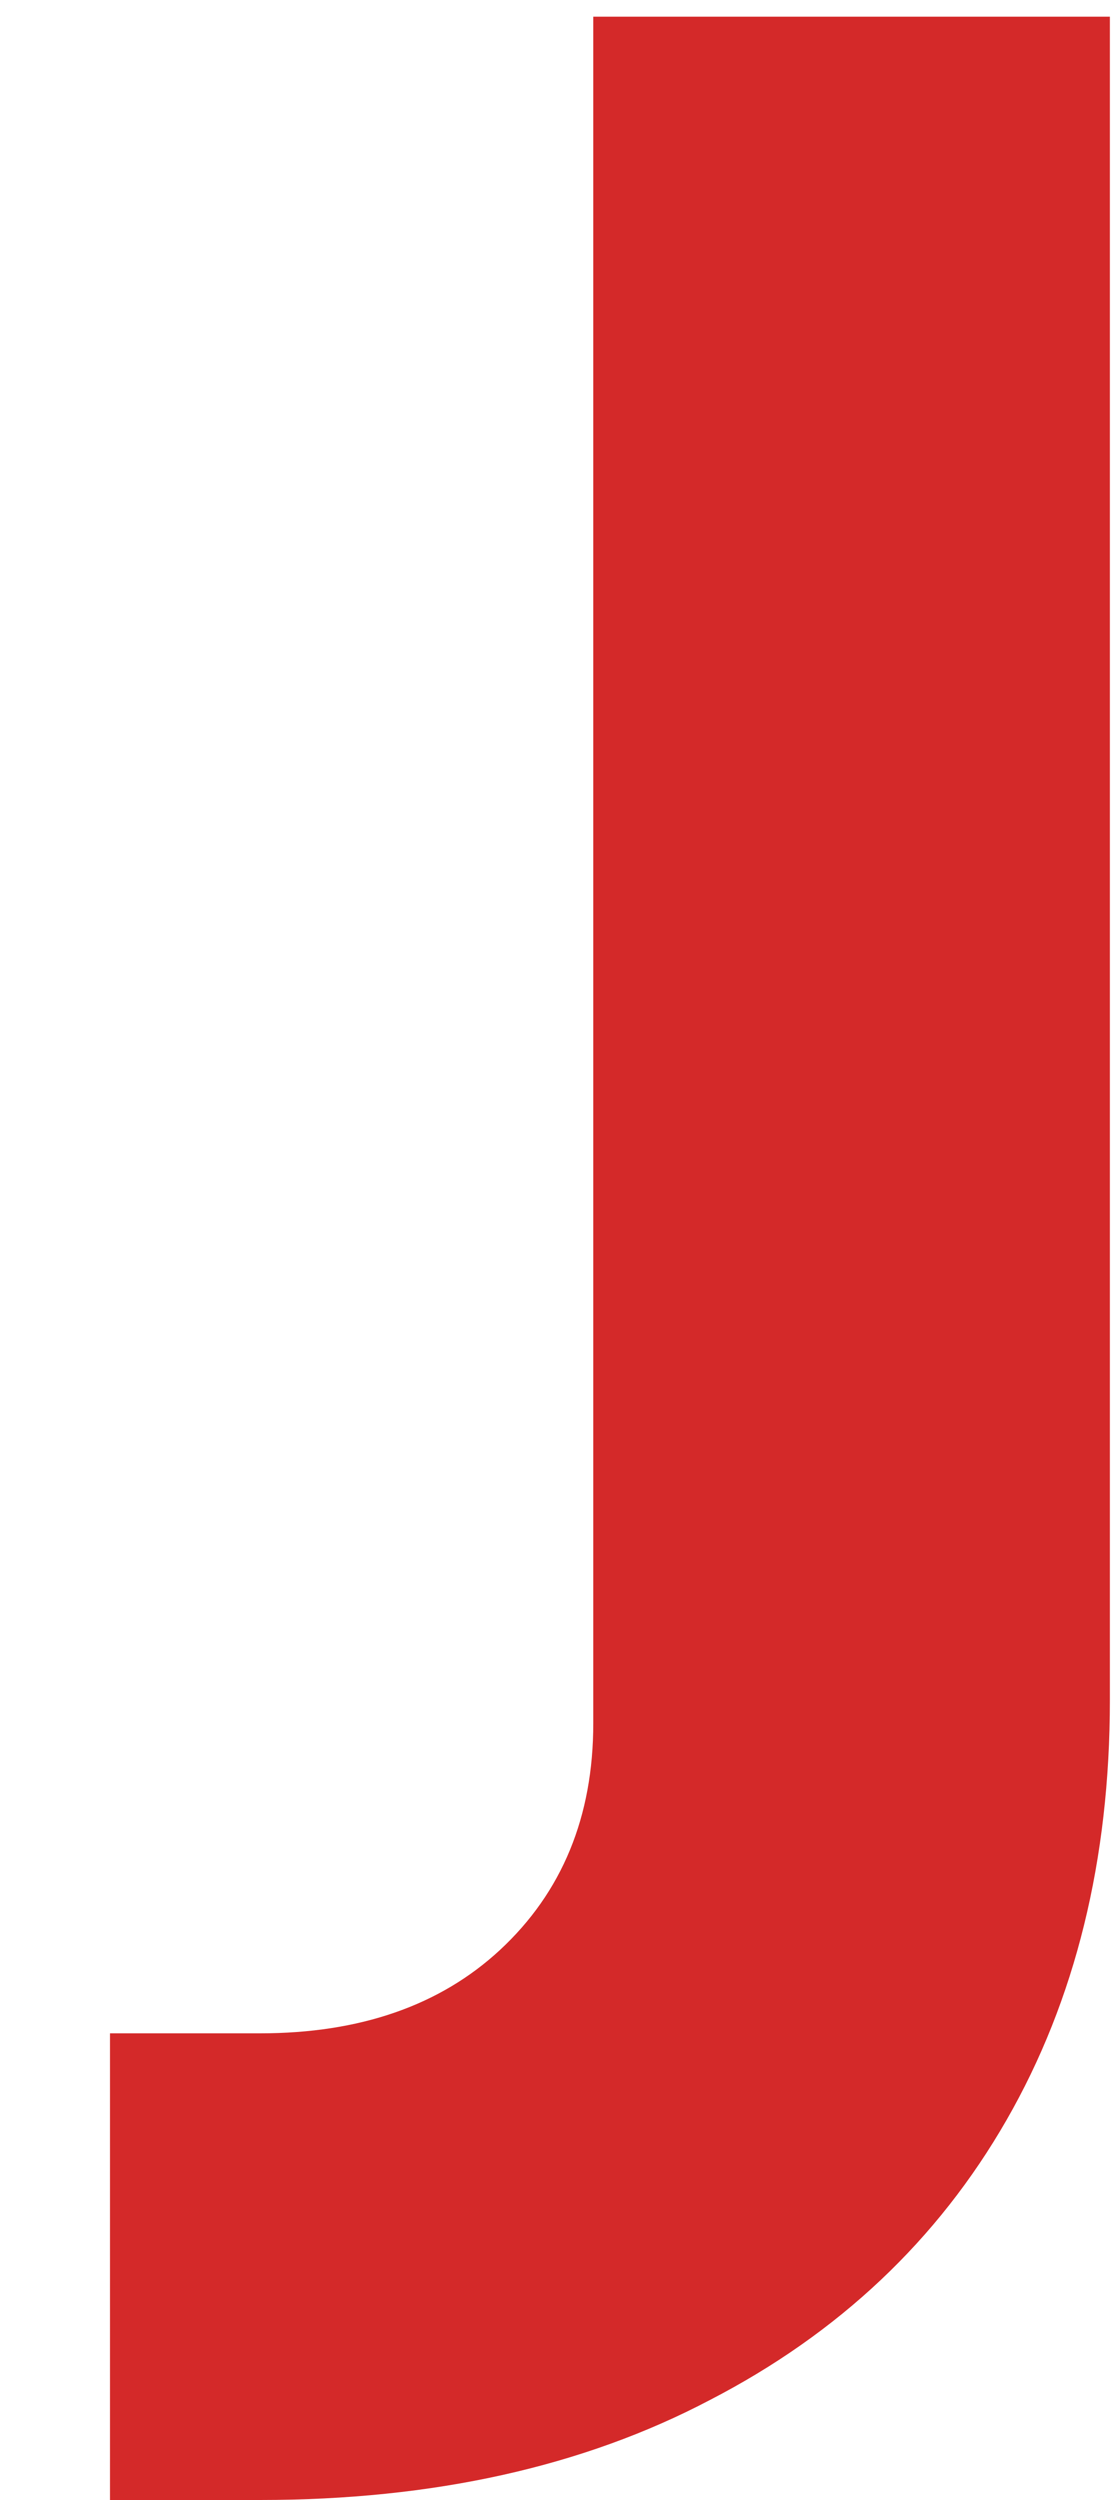 <svg width="4" height="9" viewBox="0 0 4 9" fill="none" xmlns="http://www.w3.org/2000/svg">
<path d="M0.396 9V7.32H0.936C1.296 7.32 1.584 7.22 1.8 7.02C2.024 6.812 2.136 6.54 2.136 6.204V0.06H3.996V6.12C3.996 6.696 3.872 7.2 3.624 7.632C3.376 8.064 3.02 8.4 2.556 8.64C2.1 8.88 1.56 9 0.936 9H0.396Z" fill="#D42929"/>
</svg>
